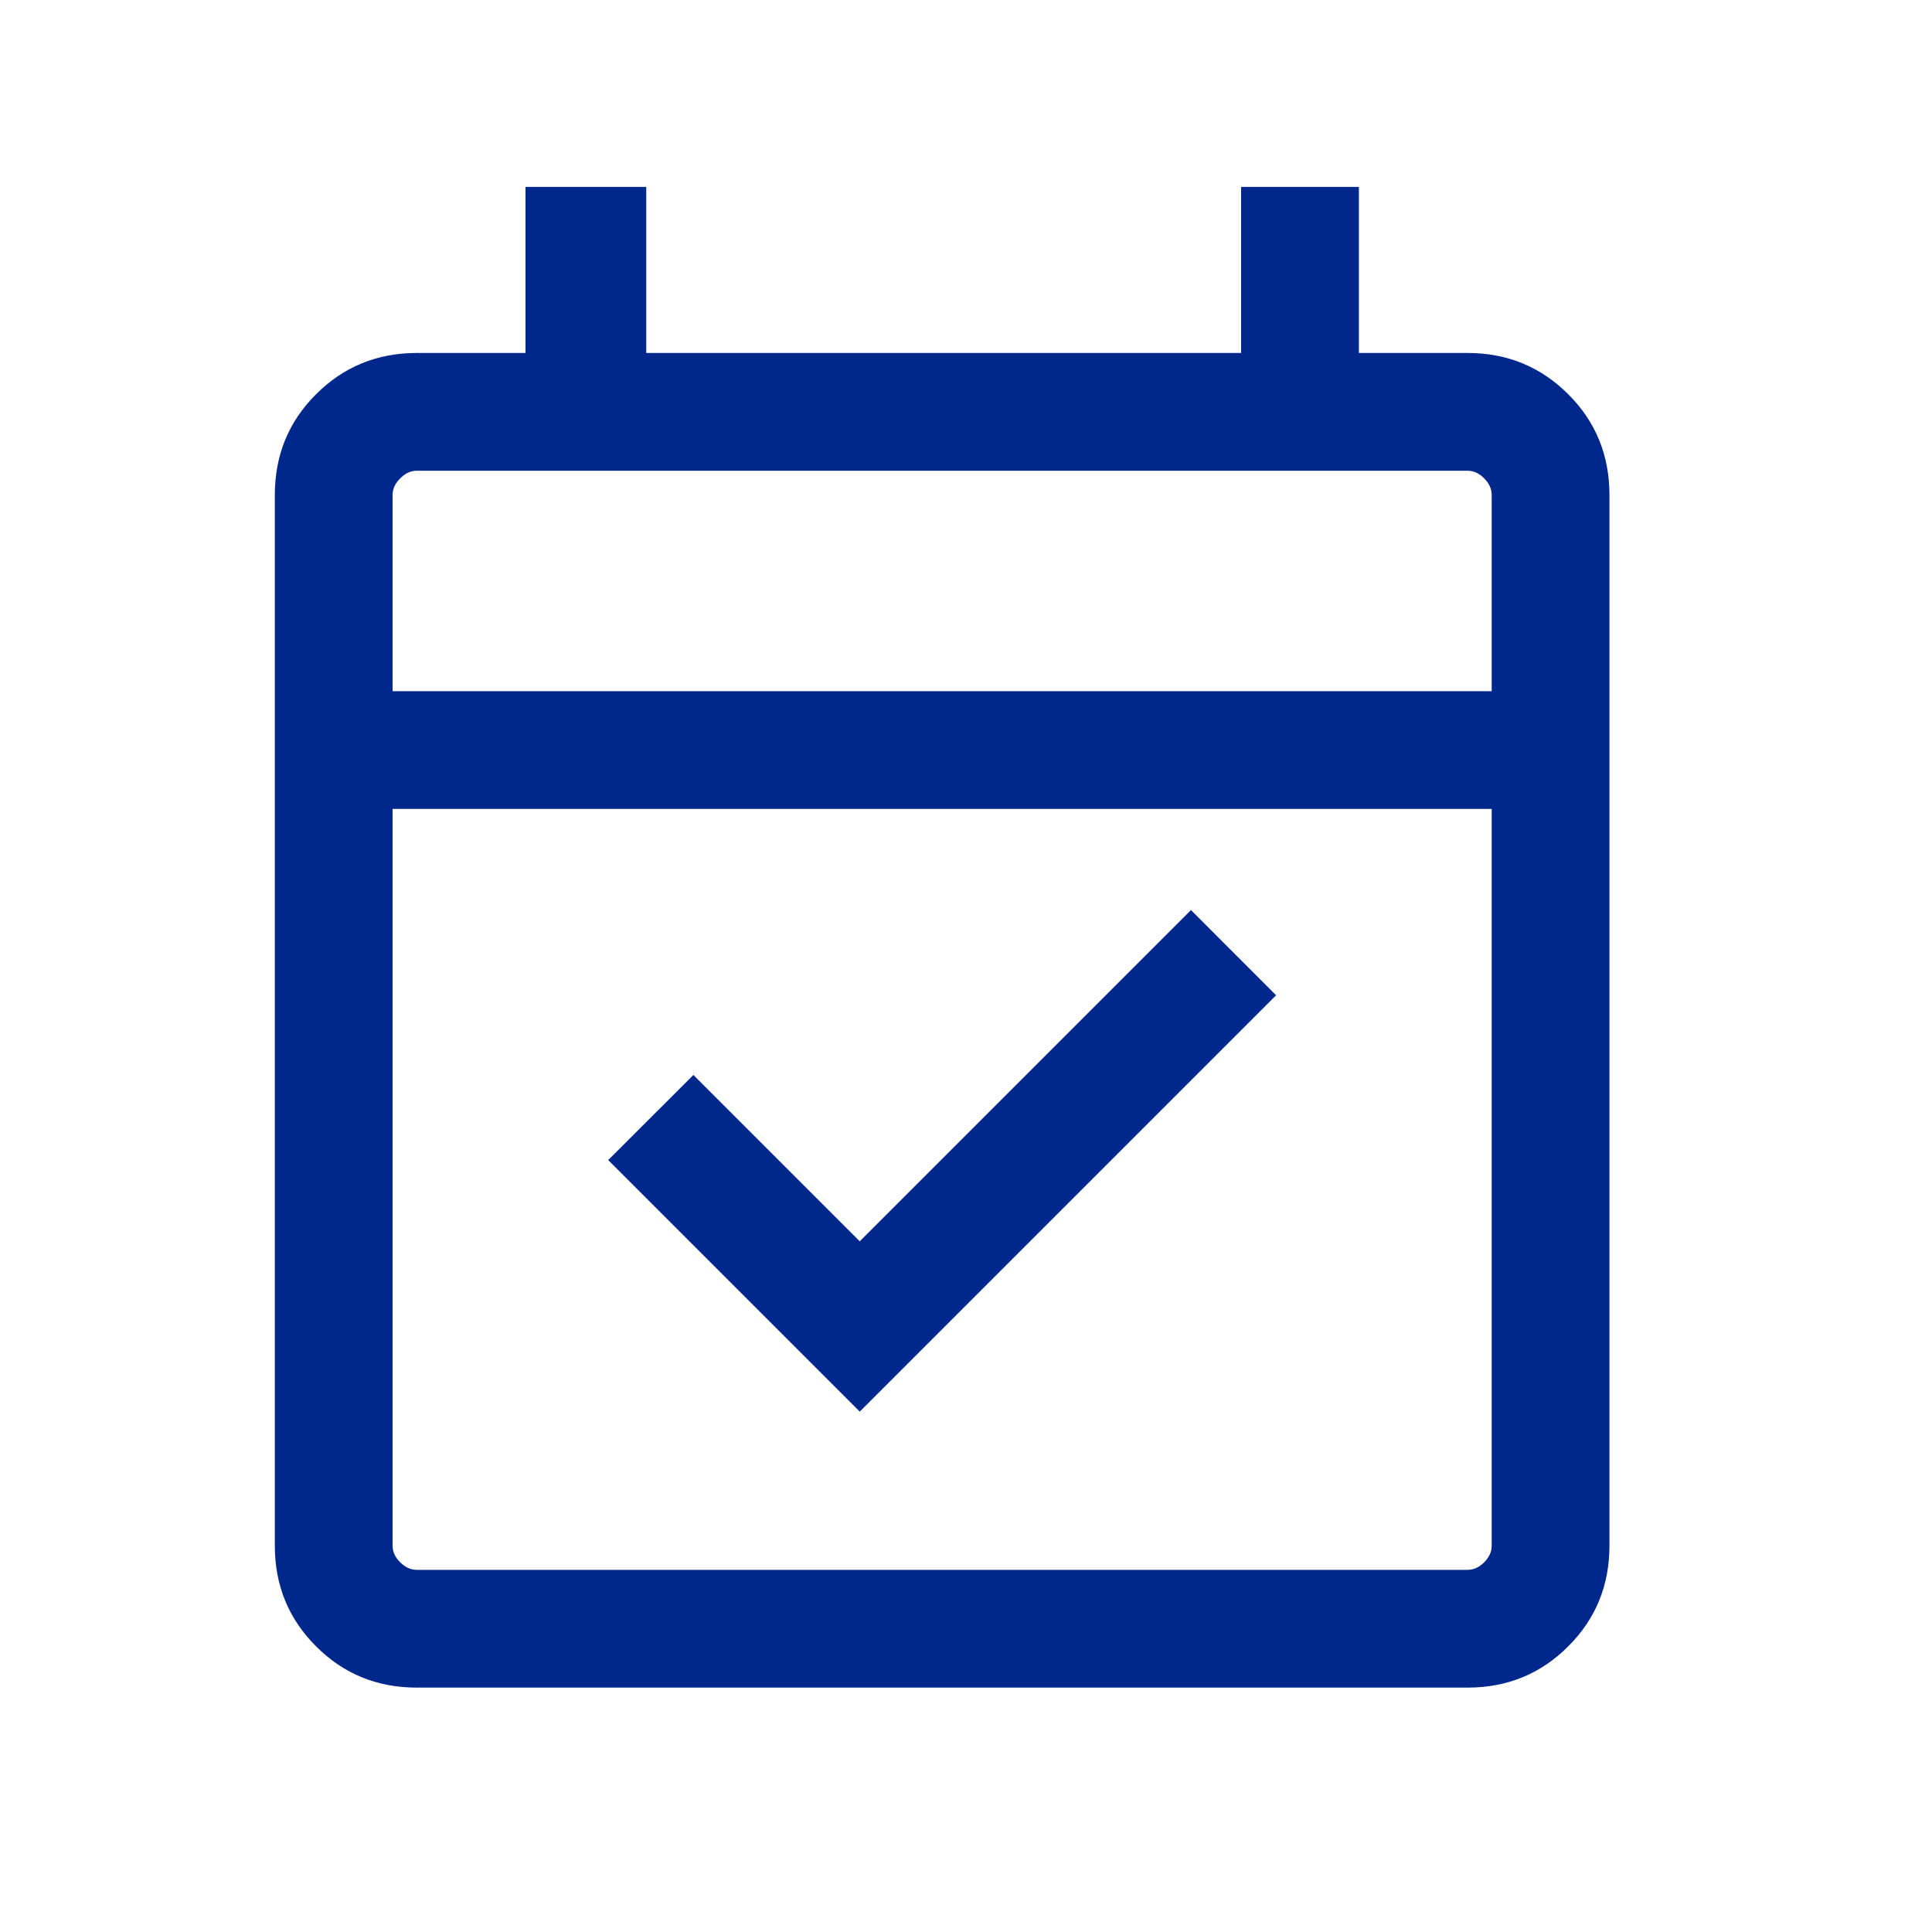 <?xml version="1.0" encoding="utf-8"?>
<svg xmlns="http://www.w3.org/2000/svg" fill="none" height="100%" overflow="visible" preserveAspectRatio="none" style="display: block;" viewBox="0 0 20 20" width="100%">
<g id="event_available">
<mask height="21" id="mask0_0_16427" maskUnits="userSpaceOnUse" style="mask-type:alpha" width="20" x="0" y="-1">
<rect fill="#D9D9D9" height="19.504" id="Bounding box" width="19.504" x="0" y="-0"/>
</mask>
<g mask="url(#mask0_0_16427)">
<path d="M8.9 14.613L6.296 12.009L7.178 11.128L8.9 12.85L12.329 9.421L13.21 10.303L8.9 14.613ZM4.314 17.47C3.904 17.47 3.556 17.328 3.272 17.043C2.987 16.759 2.845 16.411 2.845 16.001V5.124C2.845 4.713 2.987 4.365 3.272 4.081C3.556 3.797 3.904 3.654 4.314 3.654H5.44V1.935H6.69V3.654H12.848V1.935H14.067V3.654H15.192C15.602 3.654 15.95 3.797 16.234 4.081C16.519 4.365 16.661 4.713 16.661 5.124V16.001C16.661 16.411 16.519 16.759 16.234 17.043C15.95 17.328 15.602 17.47 15.192 17.47H4.314ZM4.314 16.251H15.192C15.254 16.251 15.312 16.225 15.364 16.173C15.416 16.121 15.442 16.064 15.442 16.001V8.374H4.064V16.001C4.064 16.064 4.09 16.121 4.143 16.173C4.195 16.225 4.252 16.251 4.314 16.251ZM4.064 7.155H15.442V5.124C15.442 5.061 15.416 5.004 15.364 4.952C15.312 4.899 15.254 4.873 15.192 4.873H4.314C4.252 4.873 4.195 4.899 4.143 4.952C4.09 5.004 4.064 5.061 4.064 5.124V7.155Z" fill="#00288C" id="event_available_2"/>
</g>
</g>
</svg>
